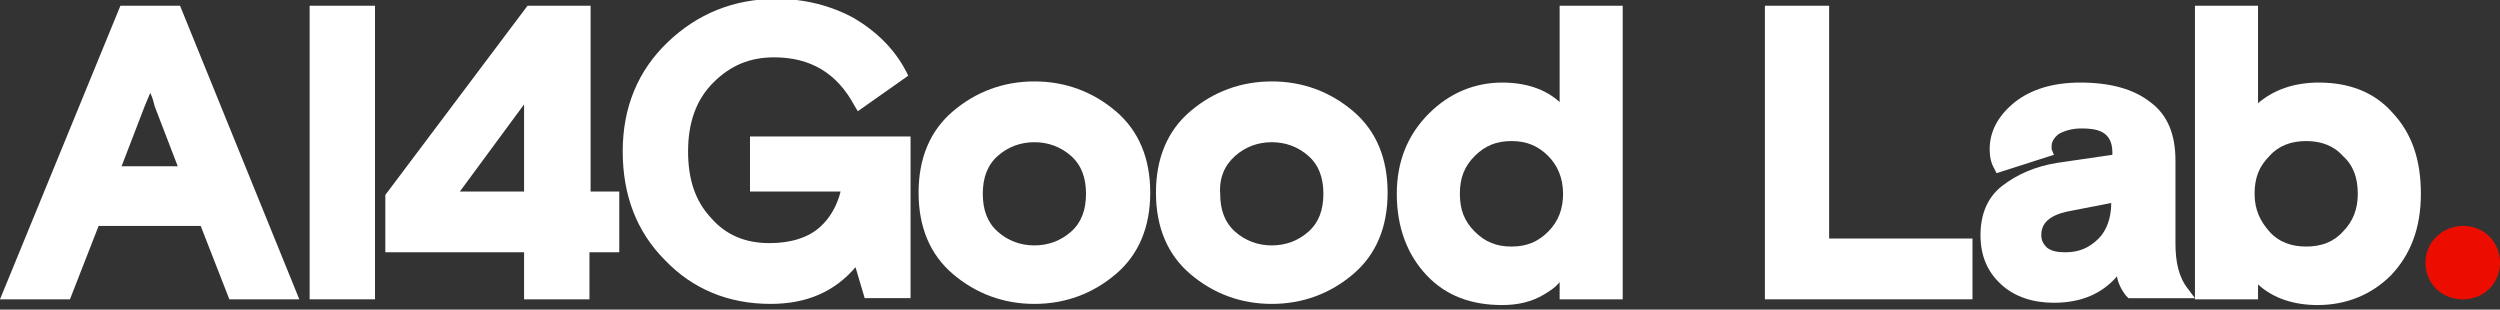 <?xml version="1.0" encoding="utf-8"?>
<!-- Generator: Adobe Illustrator 26.0.1, SVG Export Plug-In . SVG Version: 6.00 Build 0)  -->
<svg version="1.1" id="Layer_1" xmlns="http://www.w3.org/2000/svg" xmlns:xlink="http://www.w3.org/1999/xlink" x="0px" y="0px"
	 viewBox="0 0 218 27" style="enable-background:new 0 0 218 27;" xml:space="preserve">
<rect x="0" y="0" width="218" height="27" fill="#333333" stroke="none"/>
<style type="text/css">
	.st0{clip-path:url(#SVGID_00000172433121597287725530000001557877483282096003_);}
	.st1{fill:#FFFFFF;}
	.st2{fill:#ED0D00;}
</style>
<g>
	<defs>
		<rect id="SVGID_1_" width="218" height="27"/>
	</defs>
	<clipPath id="SVGID_00000009582379907600856680000014652521377260446908_">
		<use xlink:href="#SVGID_1_"  style="overflow:visible;"/>
	</clipPath>
	<g style="clip-path:url(#SVGID_00000009582379907600856680000014652521377260446908_);">
		<path class="st1" d="M8.6,19.7h8.9l2.5,6.4h6.1L15.7,0.5h-5.2L0,26.1h6.1L8.6,19.7z M13.1,8.1c0.2,0.4,0.3,0.8,0.4,1.2l2,5.2h-4.9
			l2-5.2L13.1,8.1z"/>
		<path class="st1" d="M32.7,0.5H27v25.6h5.7V0.5z"/>
		<path class="st1" d="M45.7,26.1h5.7V22H54v-5.3h-2.5V0.5H46L33.6,17v5h12.1V26.1z M40.1,16.7l5.6-7.6v7.6H40.1z"/>
		<path class="st1" d="M65.4,16.7h7.9c-0.3,1.2-0.9,2.3-1.8,3.1c-1,0.9-2.5,1.4-4.4,1.4c-2.1,0-3.8-0.7-5.1-2.2
			c-1.4-1.5-2-3.4-2-5.8c0-2.5,0.7-4.5,2.2-6c1.5-1.5,3.2-2.2,5.3-2.2c3.2,0,5.5,1.4,7,4.2l0.3,0.5l4.4-3.1l-0.2-0.4
			c-1-1.9-2.5-3.4-4.5-4.6c-2-1.1-4.3-1.7-6.8-1.7c-3.7,0-6.9,1.3-9.5,3.8c-2.6,2.5-3.9,5.7-3.9,9.5c0,3.8,1.2,7,3.7,9.5
			c2.4,2.5,5.5,3.8,9.2,3.8c3.2,0,5.6-1.1,7.4-3.2l0.8,2.7h4V11.9H65.4V16.7z"/>
		<path class="st1" d="M97.3,9.7c-2-1.7-4.4-2.6-7.1-2.6c-2.7,0-5.1,0.9-7.1,2.6c-2,1.7-3,4.1-3,7.1s1,5.4,3,7.1
			c2,1.7,4.4,2.6,7.1,2.6c2.7,0,5.1-0.9,7.1-2.6c2-1.7,3-4.1,3-7.1S99.3,11.4,97.3,9.7z M87,13.6c0.9-0.8,2-1.2,3.2-1.2
			s2.3,0.4,3.2,1.2c0.9,0.8,1.3,1.9,1.3,3.3c0,1.4-0.4,2.5-1.3,3.3c-0.9,0.8-2,1.2-3.2,1.2c-1.2,0-2.3-0.4-3.2-1.2l0,0
			c-0.9-0.8-1.3-1.9-1.3-3.3C85.7,15.5,86.1,14.4,87,13.6z"/>
		<path class="st1" d="M118,9.7c-2-1.7-4.4-2.6-7.1-2.6c-2.7,0-5.1,0.9-7.1,2.6c-2,1.7-3,4.1-3,7.1s1,5.4,3,7.1
			c2,1.7,4.4,2.6,7.1,2.6c2.7,0,5.1-0.9,7.1-2.6c2-1.7,3-4.1,3-7.1S120,11.4,118,9.7z M107.7,13.6c0.9-0.8,2-1.2,3.2-1.2
			s2.3,0.4,3.2,1.2c0.9,0.8,1.3,1.9,1.3,3.3c0,1.4-0.4,2.5-1.3,3.3c-0.9,0.8-2,1.2-3.2,1.2c-1.2,0-2.3-0.4-3.2-1.2l0,0
			c-0.9-0.8-1.3-1.9-1.3-3.3C106.3,15.5,106.8,14.4,107.7,13.6z"/>
		<path class="st1" d="M136,0.5v8.4c-1.2-1.1-2.9-1.7-5-1.7c-2.4,0-4.6,0.9-6.4,2.7c-1.8,1.8-2.8,4.1-2.8,7c0,2.9,0.9,5.3,2.6,7.1
			c1.7,1.8,3.9,2.6,6.6,2.6c1.4,0,2.6-0.3,3.6-0.9c0.5-0.3,1-0.6,1.4-1.1v1.5h5.5V0.5H136z M136.3,16.9c0,1.3-0.4,2.4-1.3,3.3
			c-0.9,0.9-1.9,1.3-3.2,1.3c-1.3,0-2.3-0.4-3.2-1.3c-0.9-0.9-1.3-1.9-1.3-3.3s0.4-2.4,1.3-3.3c0.9-0.9,1.9-1.3,3.2-1.3
			s2.3,0.4,3.2,1.3C135.8,14.4,136.3,15.5,136.3,16.9z"/>
		<path class="st1" d="M159.6,0.5h-5.7v25.6H172v-5.3h-12.5V0.5z"/>
		<path class="st1" d="M189.7,21.2V14c0-2.3-0.7-4-2.2-5.1c-1.4-1.1-3.4-1.7-6.1-1.7c-2.4,0-4.3,0.6-5.7,1.7
			c-1.5,1.2-2.2,2.6-2.2,4.1c0,0.6,0.1,1.2,0.4,1.7l0.2,0.4l5-1.6l-0.2-0.5c0-0.1,0-0.2,0-0.3c0-0.2,0.1-0.6,0.6-1
			c0.5-0.3,1.2-0.5,2-0.5c1.3,0,2.7,0.2,2.7,2.1v0.2l-4.8,0.7c-1.9,0.3-3.5,1-4.8,2c-1.3,1-1.9,2.5-1.9,4.3c0,1.8,0.6,3.2,1.8,4.3
			c1.2,1.1,2.8,1.6,4.6,1.6c2.4,0,4.2-0.8,5.5-2.3c0.1,0.6,0.4,1.2,0.8,1.7l0.2,0.2h5.8l-0.6-0.8C190,24.2,189.7,22.9,189.7,21.2z
			 M184.1,17.7c0,1.3-0.4,2.4-1.1,3.1c-0.8,0.8-1.7,1.2-2.9,1.2c-0.7,0-1.2-0.1-1.6-0.4c-0.3-0.3-0.5-0.6-0.5-1.1
			c0-0.7,0.3-1.7,2.5-2.1L184.1,17.7z"/>
		<path class="st1" d="M202.2,7.2c-2.1,0-3.9,0.6-5.3,1.8V0.5h-5.5v25.6h5.5v-1.3c1.3,1.2,3.1,1.8,5.2,1.8c2.5,0,4.7-0.9,6.4-2.6
			c1.7-1.8,2.6-4.1,2.6-7.1c0-3-0.8-5.3-2.5-7.1C207,8,204.8,7.2,202.2,7.2z M205.6,16.9c0,1.3-0.4,2.4-1.3,3.3
			c-0.8,0.9-1.9,1.3-3.2,1.3s-2.4-0.4-3.2-1.3c-0.8-0.9-1.3-1.9-1.3-3.3s0.4-2.4,1.3-3.3c0.8-0.9,1.9-1.3,3.2-1.3s2.4,0.4,3.2,1.3
			C205.2,14.4,205.6,15.5,205.6,16.9z"/>
		<path class="st2" d="M214.8,19.7L214.8,19.7c-1.8,0-3.3,1.4-3.3,3.2s1.4,3.2,3.2,3.2h0.1c1.8,0,3.2-1.4,3.2-3.2
			S216.6,19.7,214.8,19.7z"/>
	</g>
</g>
</svg>
